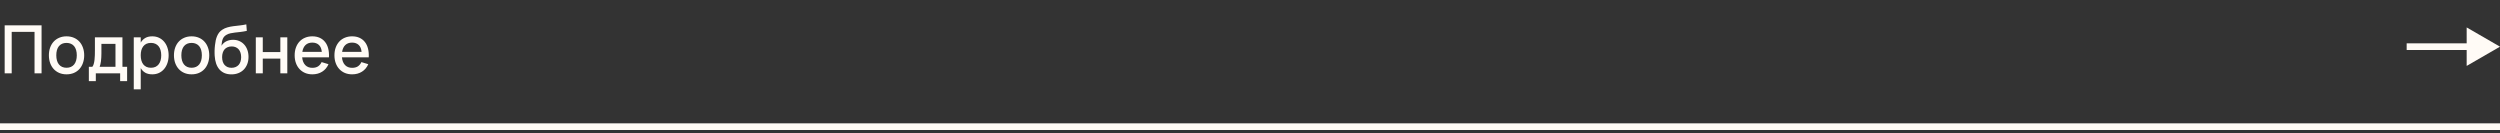 <?xml version="1.0" encoding="UTF-8"?> <svg xmlns="http://www.w3.org/2000/svg" width="375" height="20" viewBox="0 0 375 20" fill="none"><rect x="0" y="0" width="375" height="20" fill="#333333" stroke="none"/><path d="M0.7 11V3.8H6.235V11H5.18V4.785H1.755V11H0.7ZM9.979 11.15C9.575 11.15 9.21 11.08 8.884 10.94C8.56 10.8 8.284 10.605 8.054 10.355C7.824 10.102 7.645 9.8 7.519 9.45C7.395 9.1 7.334 8.715 7.334 8.295C7.334 7.875 7.395 7.49 7.519 7.14C7.645 6.79 7.824 6.49 8.054 6.24C8.287 5.99 8.565 5.797 8.889 5.66C9.215 5.52 9.579 5.45 9.979 5.45C10.382 5.45 10.747 5.52 11.074 5.66C11.4 5.797 11.679 5.992 11.909 6.245C12.139 6.495 12.315 6.795 12.439 7.145C12.565 7.492 12.629 7.875 12.629 8.295C12.629 8.718 12.565 9.105 12.439 9.455C12.315 9.805 12.139 10.107 11.909 10.36C11.679 10.61 11.4 10.805 11.074 10.945C10.747 11.082 10.382 11.15 9.979 11.15ZM9.979 10.165C10.229 10.165 10.449 10.122 10.639 10.035C10.832 9.948 10.994 9.825 11.124 9.665C11.254 9.502 11.352 9.305 11.419 9.075C11.485 8.842 11.519 8.582 11.519 8.295C11.519 8.005 11.485 7.745 11.419 7.515C11.352 7.285 11.254 7.09 11.124 6.93C10.994 6.77 10.832 6.648 10.639 6.565C10.449 6.478 10.229 6.435 9.979 6.435C9.725 6.435 9.502 6.478 9.309 6.565C9.119 6.652 8.959 6.775 8.829 6.935C8.702 7.095 8.605 7.29 8.539 7.52C8.475 7.75 8.444 8.008 8.444 8.295C8.444 8.585 8.477 8.847 8.544 9.08C8.61 9.31 8.709 9.505 8.839 9.665C8.969 9.825 9.129 9.948 9.319 10.035C9.512 10.122 9.732 10.165 9.979 10.165ZM13.327 10.02H13.852C13.939 9.92 14.007 9.78 14.057 9.6C14.111 9.42 14.151 9.217 14.177 8.99C14.204 8.763 14.221 8.523 14.227 8.27C14.234 8.013 14.237 7.762 14.237 7.515V5.6H18.367V10.02H19.067V12.165H18.022V11H14.372V12.165H13.327V10.02ZM17.322 10.02V6.58H15.212V8.045C15.212 8.255 15.206 8.457 15.192 8.65C15.182 8.843 15.166 9.025 15.142 9.195C15.119 9.365 15.091 9.52 15.057 9.66C15.024 9.8 14.987 9.92 14.947 10.02H17.322ZM20.065 13.4V5.6H21.11V6.385C21.28 6.092 21.505 5.863 21.785 5.7C22.069 5.533 22.422 5.45 22.845 5.45C23.209 5.45 23.54 5.52 23.84 5.66C24.144 5.8 24.402 5.997 24.615 6.25C24.832 6.5 24.999 6.8 25.115 7.15C25.235 7.497 25.295 7.878 25.295 8.295C25.295 8.718 25.235 9.105 25.115 9.455C24.995 9.805 24.827 10.107 24.61 10.36C24.397 10.61 24.14 10.805 23.84 10.945C23.54 11.082 23.209 11.15 22.845 11.15C22.422 11.15 22.069 11.068 21.785 10.905C21.502 10.738 21.277 10.508 21.11 10.215V13.4H20.065ZM22.645 10.165C22.902 10.165 23.127 10.12 23.32 10.03C23.514 9.937 23.674 9.808 23.8 9.645C23.93 9.478 24.027 9.282 24.09 9.055C24.154 8.825 24.185 8.572 24.185 8.295C24.185 8.012 24.152 7.757 24.085 7.53C24.022 7.3 23.925 7.105 23.795 6.945C23.669 6.782 23.509 6.657 23.315 6.57C23.125 6.48 22.902 6.435 22.645 6.435C22.382 6.435 22.154 6.48 21.96 6.57C21.77 6.66 21.612 6.788 21.485 6.955C21.359 7.118 21.264 7.313 21.2 7.54C21.14 7.767 21.11 8.018 21.11 8.295C21.11 8.578 21.142 8.837 21.205 9.07C21.272 9.3 21.369 9.497 21.495 9.66C21.625 9.82 21.785 9.945 21.975 10.035C22.169 10.122 22.392 10.165 22.645 10.165ZM28.738 11.15C28.335 11.15 27.97 11.08 27.643 10.94C27.32 10.8 27.043 10.605 26.813 10.355C26.583 10.102 26.405 9.8 26.278 9.45C26.155 9.1 26.093 8.715 26.093 8.295C26.093 7.875 26.155 7.49 26.278 7.14C26.405 6.79 26.583 6.49 26.813 6.24C27.047 5.99 27.325 5.797 27.648 5.66C27.975 5.52 28.338 5.45 28.738 5.45C29.142 5.45 29.507 5.52 29.833 5.66C30.16 5.797 30.438 5.992 30.668 6.245C30.898 6.495 31.075 6.795 31.198 7.145C31.325 7.492 31.388 7.875 31.388 8.295C31.388 8.718 31.325 9.105 31.198 9.455C31.075 9.805 30.898 10.107 30.668 10.36C30.438 10.61 30.16 10.805 29.833 10.945C29.507 11.082 29.142 11.15 28.738 11.15ZM28.738 10.165C28.988 10.165 29.208 10.122 29.398 10.035C29.592 9.948 29.753 9.825 29.883 9.665C30.013 9.502 30.112 9.305 30.178 9.075C30.245 8.842 30.278 8.582 30.278 8.295C30.278 8.005 30.245 7.745 30.178 7.515C30.112 7.285 30.013 7.09 29.883 6.93C29.753 6.77 29.592 6.648 29.398 6.565C29.208 6.478 28.988 6.435 28.738 6.435C28.485 6.435 28.262 6.478 28.068 6.565C27.878 6.652 27.718 6.775 27.588 6.935C27.462 7.095 27.365 7.29 27.298 7.52C27.235 7.75 27.203 8.008 27.203 8.295C27.203 8.585 27.237 8.847 27.303 9.08C27.37 9.31 27.468 9.505 27.598 9.665C27.728 9.825 27.888 9.948 28.078 10.035C28.272 10.122 28.492 10.165 28.738 10.165ZM34.687 11.155C34.304 11.152 33.964 11.087 33.667 10.96C33.37 10.83 33.117 10.645 32.907 10.405C32.7 10.165 32.537 9.873 32.417 9.53C32.3 9.183 32.229 8.795 32.202 8.365C32.195 8.255 32.19 8.135 32.187 8.005C32.184 7.875 32.184 7.742 32.187 7.605C32.19 7.468 32.197 7.328 32.207 7.185C32.217 7.042 32.23 6.903 32.247 6.77C32.277 6.513 32.315 6.272 32.362 6.045C32.412 5.818 32.479 5.608 32.562 5.415C32.645 5.218 32.749 5.04 32.872 4.88C32.999 4.72 33.154 4.58 33.337 4.46C33.584 4.297 33.845 4.178 34.122 4.105C34.399 4.028 34.689 3.97 34.992 3.93C35.295 3.89 35.61 3.853 35.937 3.82C36.264 3.787 36.6 3.732 36.947 3.655L37.022 4.63C36.669 4.707 36.345 4.762 36.052 4.795C35.759 4.825 35.489 4.855 35.242 4.885C34.999 4.912 34.774 4.948 34.567 4.995C34.36 5.038 34.164 5.113 33.977 5.22C33.854 5.29 33.747 5.372 33.657 5.465C33.57 5.555 33.497 5.665 33.437 5.795C33.38 5.922 33.334 6.072 33.297 6.245C33.264 6.418 33.237 6.623 33.217 6.86C33.417 6.55 33.667 6.325 33.967 6.185C34.267 6.042 34.599 5.97 34.962 5.97C35.305 5.97 35.619 6.033 35.902 6.16C36.185 6.283 36.429 6.458 36.632 6.685C36.835 6.908 36.994 7.178 37.107 7.495C37.22 7.808 37.277 8.155 37.277 8.535C37.277 8.932 37.214 9.292 37.087 9.615C36.96 9.938 36.784 10.215 36.557 10.445C36.33 10.675 36.057 10.852 35.737 10.975C35.42 11.098 35.07 11.158 34.687 11.155ZM34.727 10.17C34.957 10.17 35.162 10.132 35.342 10.055C35.522 9.978 35.674 9.872 35.797 9.735C35.92 9.595 36.014 9.427 36.077 9.23C36.14 9.033 36.172 8.815 36.172 8.575C36.172 8.328 36.14 8.107 36.077 7.91C36.014 7.71 35.92 7.54 35.797 7.4C35.677 7.26 35.529 7.153 35.352 7.08C35.179 7.003 34.98 6.965 34.757 6.965C34.527 6.965 34.322 7.003 34.142 7.08C33.962 7.153 33.81 7.26 33.687 7.4C33.567 7.54 33.475 7.71 33.412 7.91C33.349 8.107 33.317 8.328 33.317 8.575C33.317 8.818 33.349 9.04 33.412 9.24C33.475 9.437 33.567 9.603 33.687 9.74C33.81 9.877 33.959 9.983 34.132 10.06C34.309 10.133 34.507 10.17 34.727 10.17ZM38.371 11V5.6H39.416V7.81H42.051V5.6H43.096V11H42.051V8.79H39.416V11H38.371ZM46.854 10.175C47.197 10.175 47.48 10.103 47.704 9.96C47.931 9.813 48.111 9.598 48.244 9.315L49.274 9.63C49.06 10.117 48.744 10.492 48.324 10.755C47.907 11.018 47.417 11.15 46.854 11.15C46.454 11.15 46.09 11.082 45.764 10.945C45.441 10.805 45.162 10.61 44.929 10.36C44.696 10.11 44.516 9.81 44.389 9.46C44.262 9.11 44.199 8.723 44.199 8.3C44.199 7.87 44.262 7.48 44.389 7.13C44.516 6.78 44.696 6.48 44.929 6.23C45.162 5.98 45.441 5.788 45.764 5.655C46.09 5.518 46.45 5.45 46.844 5.45C47.264 5.45 47.636 5.523 47.959 5.67C48.282 5.817 48.55 6.027 48.764 6.3C48.98 6.57 49.137 6.9 49.234 7.29C49.334 7.677 49.37 8.112 49.344 8.595H45.324C45.37 9.098 45.527 9.488 45.794 9.765C46.06 10.038 46.414 10.175 46.854 10.175ZM48.269 7.78C48.232 7.333 48.09 6.99 47.844 6.75C47.597 6.51 47.264 6.39 46.844 6.39C46.427 6.39 46.09 6.51 45.834 6.75C45.581 6.99 45.419 7.333 45.349 7.78H48.269ZM52.821 10.175C53.164 10.175 53.447 10.103 53.671 9.96C53.897 9.813 54.077 9.598 54.211 9.315L55.241 9.63C55.027 10.117 54.711 10.492 54.291 10.755C53.874 11.018 53.384 11.15 52.821 11.15C52.421 11.15 52.057 11.082 51.731 10.945C51.407 10.805 51.129 10.61 50.896 10.36C50.662 10.11 50.482 9.81 50.356 9.46C50.229 9.11 50.166 8.723 50.166 8.3C50.166 7.87 50.229 7.48 50.356 7.13C50.482 6.78 50.662 6.48 50.896 6.23C51.129 5.98 51.407 5.788 51.731 5.655C52.057 5.518 52.417 5.45 52.811 5.45C53.231 5.45 53.602 5.523 53.926 5.67C54.249 5.817 54.517 6.027 54.731 6.3C54.947 6.57 55.104 6.9 55.201 7.29C55.301 7.677 55.337 8.112 55.311 8.595H51.291C51.337 9.098 51.494 9.488 51.761 9.765C52.027 10.038 52.381 10.175 52.821 10.175ZM54.236 7.78C54.199 7.333 54.057 6.99 53.811 6.75C53.564 6.51 53.231 6.39 52.811 6.39C52.394 6.39 52.057 6.51 51.801 6.75C51.547 6.99 51.386 7.333 51.316 7.78H54.236Z" fill="#FFFBF6"></path><path d="M0 19H375" stroke="#FFFBF6"></path><path d="M375 7L370 4.113L370 9.887L375 7ZM361 7L361 7.5L370.5 7.5L370.5 7L370.5 6.5L361 6.5L361 7Z" fill="#FFFBF6"></path></svg> 
